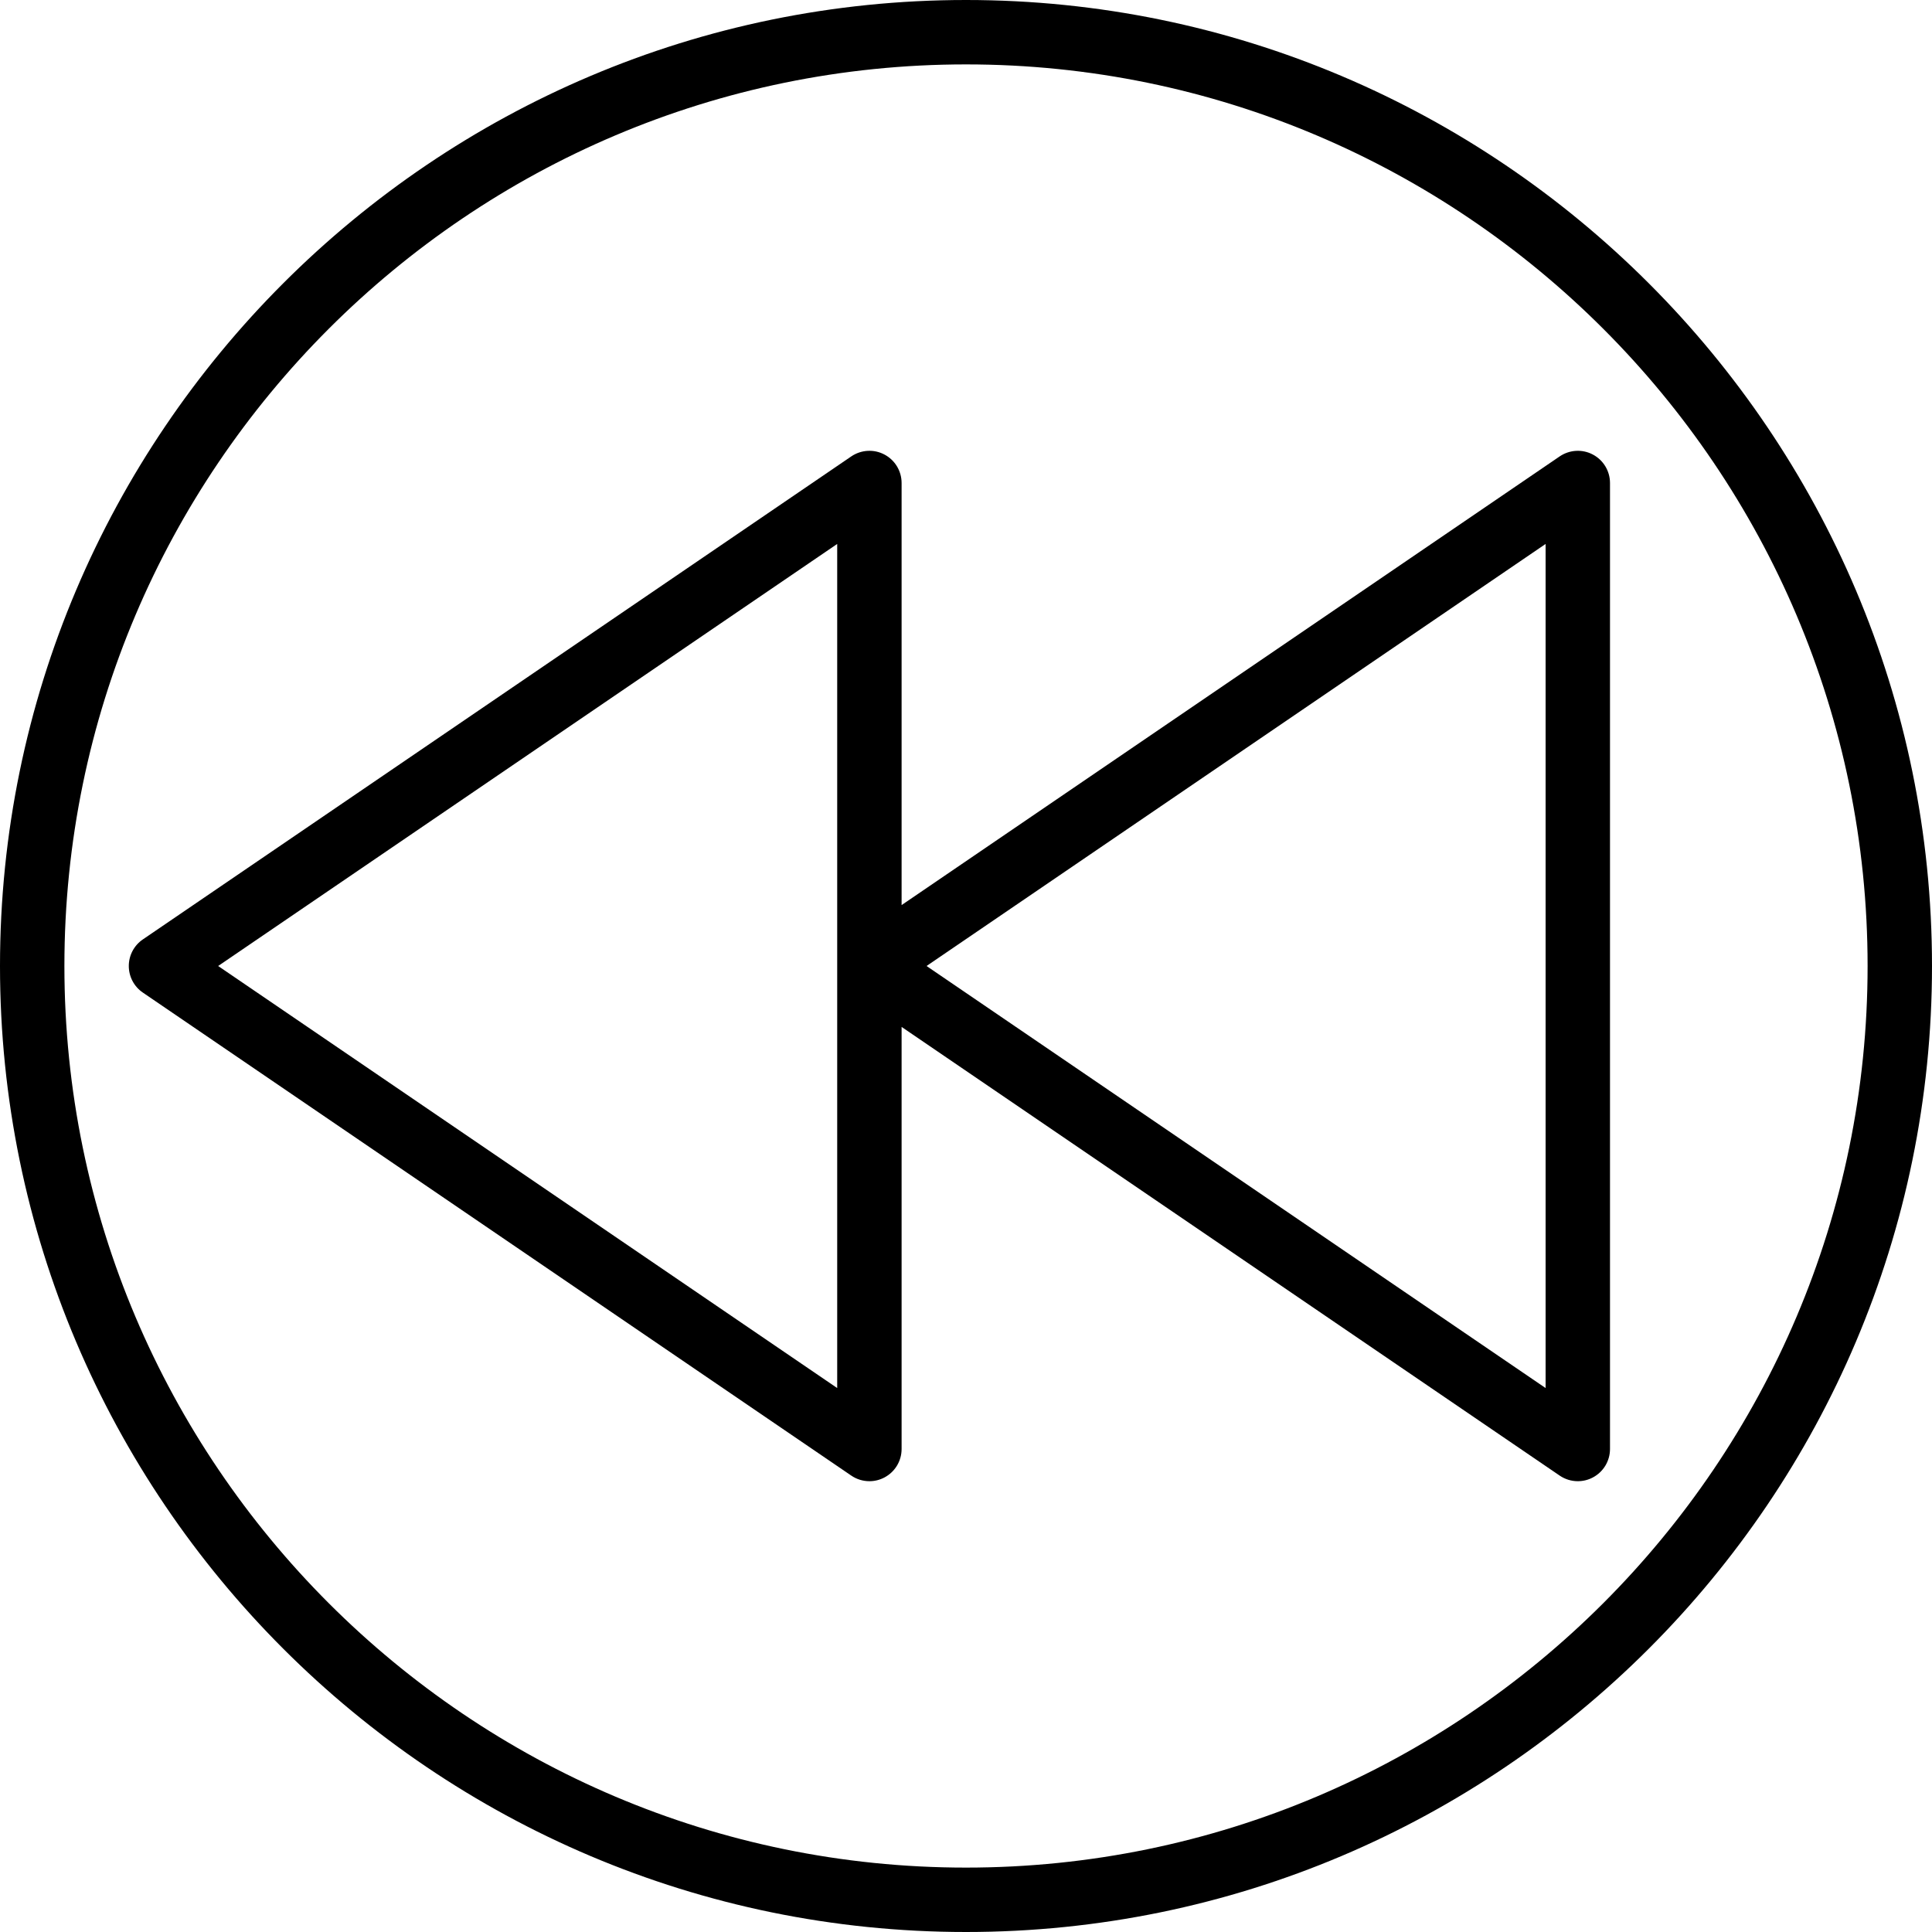 <?xml version="1.0" encoding="iso-8859-1"?>
<!-- Uploaded to: SVG Repo, www.svgrepo.com, Generator: SVG Repo Mixer Tools -->
<svg fill="#000000" height="800px" width="800px" version="1.1" id="Capa_1" xmlns="http://www.w3.org/2000/svg" xmlns:xlink="http://www.w3.org/1999/xlink" 
	 viewBox="0 0 60 60" xml:space="preserve">
<g>
	<path d="M49.467,14.116c-0.326-0.174-0.724-0.15-1.03,0.058L28,28.108V15c0-0.371-0.205-0.711-0.533-0.884
		c-0.326-0.174-0.723-0.15-1.03,0.058l-22,15C4.163,29.36,4,29.669,4,30s0.163,0.64,0.437,0.826l22,15
		C26.605,45.941,26.803,46,27,46c0.16,0,0.32-0.038,0.467-0.116C27.795,45.711,28,45.371,28,45V31.892l20.437,13.934
		C48.605,45.941,48.803,46,49,46c0.16,0,0.32-0.038,0.467-0.116C49.795,45.711,50,45.371,50,45V15
		C50,14.629,49.795,14.289,49.467,14.116z M26,43.107L6.775,30L26,16.893V43.107z M48,43.107L28.775,30L48,16.893V43.107z"/>
	<path d="M30,0C13.458,0,0,13.458,0,30s13.458,30,30,30s30-13.458,30-30S46.542,0,30,0z M30,58C14.561,58,2,45.439,2,30
		S14.561,2,30,2s28,12.561,28,28S45.439,58,30,58z"/>
</g>
</svg>